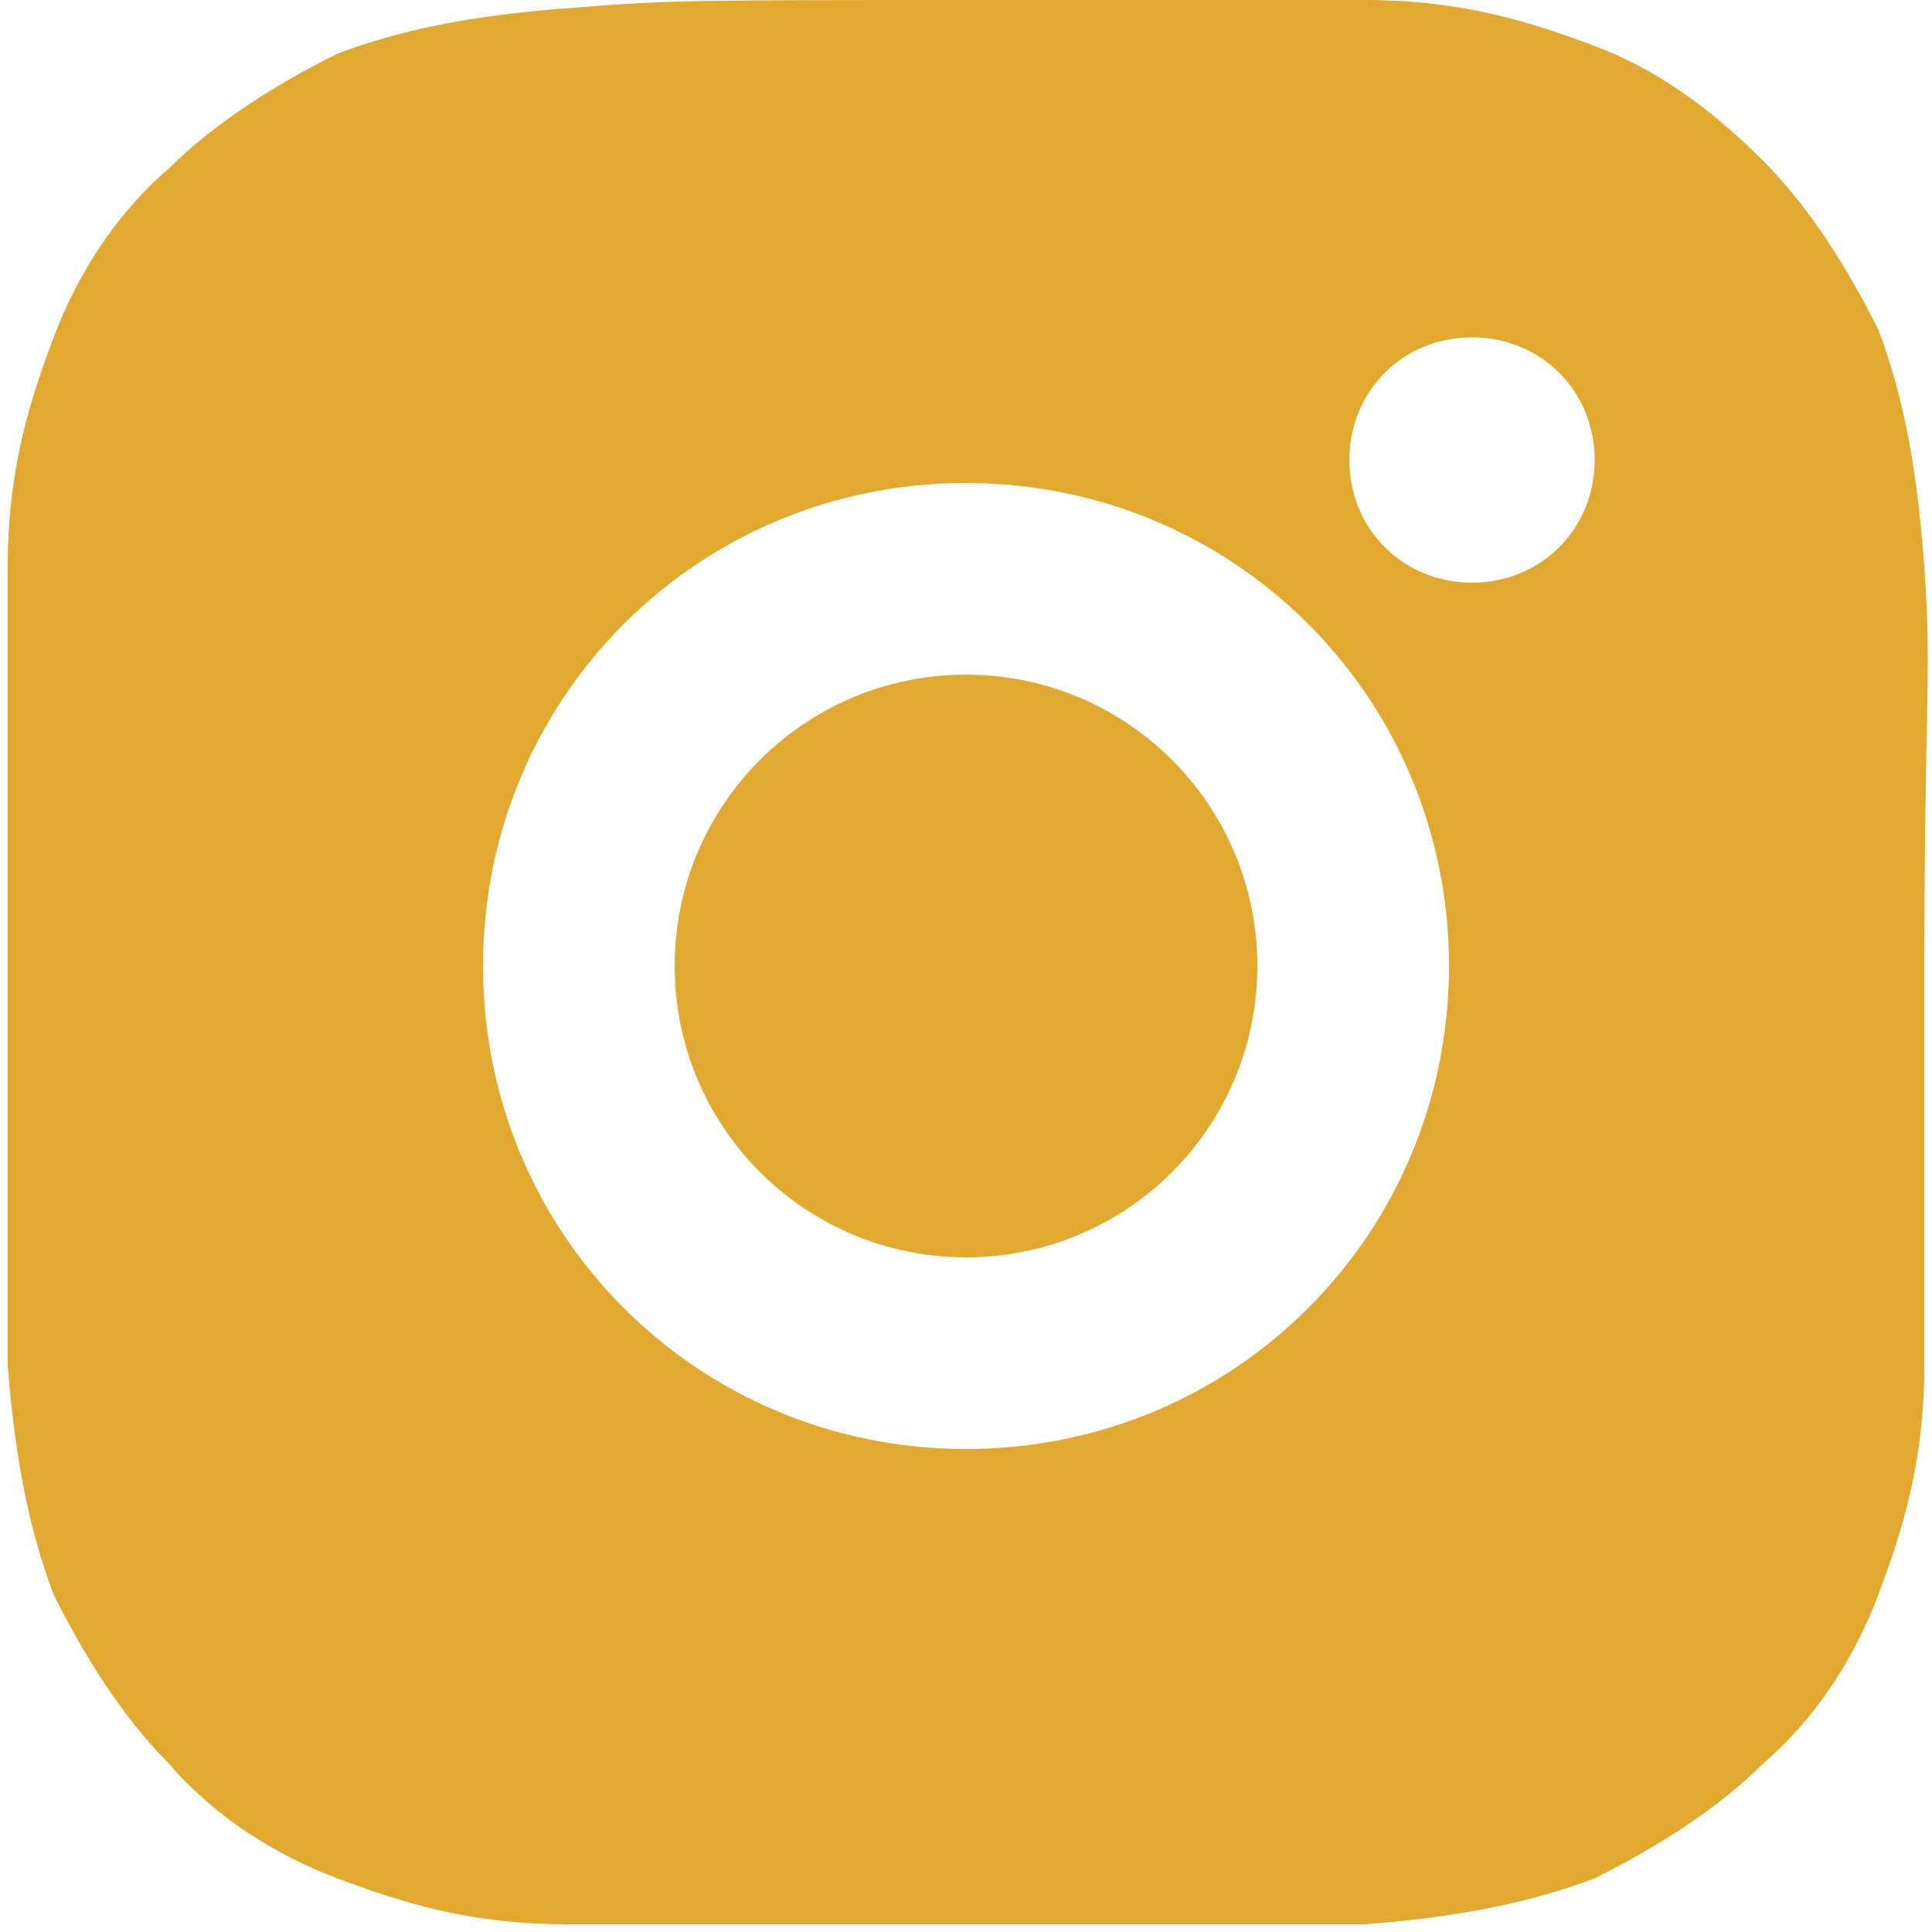<?xml version="1.0" encoding="UTF-8"?>
<svg xmlns="http://www.w3.org/2000/svg" version="1.1" viewBox="0 0 25.2 25.2">
  <defs>
    <style>
      .cls-1 {
        fill: #e1a92f;
      }
    </style>
  </defs>
  <!-- Generator: Adobe Illustrator 29.1.0, SVG Export Plug-In . SVG Version: 1.2.0 Build 2)  -->
  <g>
    <g id="Layer_2">
      <g id="Camada_1">
        <path class="cls-1" d="M12.6,0c3.4,0,3.8,0,5.2,0,1.3,0,2.2.3,3,.6.8.3,1.5.8,2.2,1.5.6.6,1.1,1.4,1.5,2.2.3.8.5,1.7.6,3.1s0,1.8,0,5.2,0,3.8,0,5.2c0,1.3-.3,2.2-.6,3-.3.8-.8,1.6-1.5,2.2-.6.6-1.4,1.1-2.2,1.5-.8.3-1.7.5-3,.6-1.3,0-1.8,0-5.2,0s-3.8,0-5.2,0c-1.3,0-2.2-.3-3-.6-.8-.3-1.6-.8-2.2-1.5-.6-.6-1.1-1.4-1.5-2.2-.3-.8-.5-1.7-.6-3,0-1.3,0-1.8,0-5.2s0-3.8,0-5.2c0-1.3.3-2.2.6-3,.3-.8.8-1.6,1.5-2.2.6-.6,1.4-1.1,2.2-1.5.8-.3,1.7-.5,3.1-.6C8.7,0,9.2,0,12.6,0ZM12.6,6.3c-3.5,0-6.3,2.8-6.3,6.3s2.8,6.3,6.3,6.3,6.3-2.8,6.3-6.3-2.8-6.3-6.3-6.3ZM20.8,6c0-.9-.7-1.6-1.6-1.6s-1.6.7-1.6,1.6.7,1.6,1.6,1.6,1.6-.7,1.6-1.6ZM12.6,8.8c2.1,0,3.8,1.7,3.8,3.8s-1.7,3.8-3.8,3.8-3.8-1.7-3.8-3.8,1.7-3.8,3.8-3.8Z"></path>
      </g>
    </g>
  </g>
</svg>
